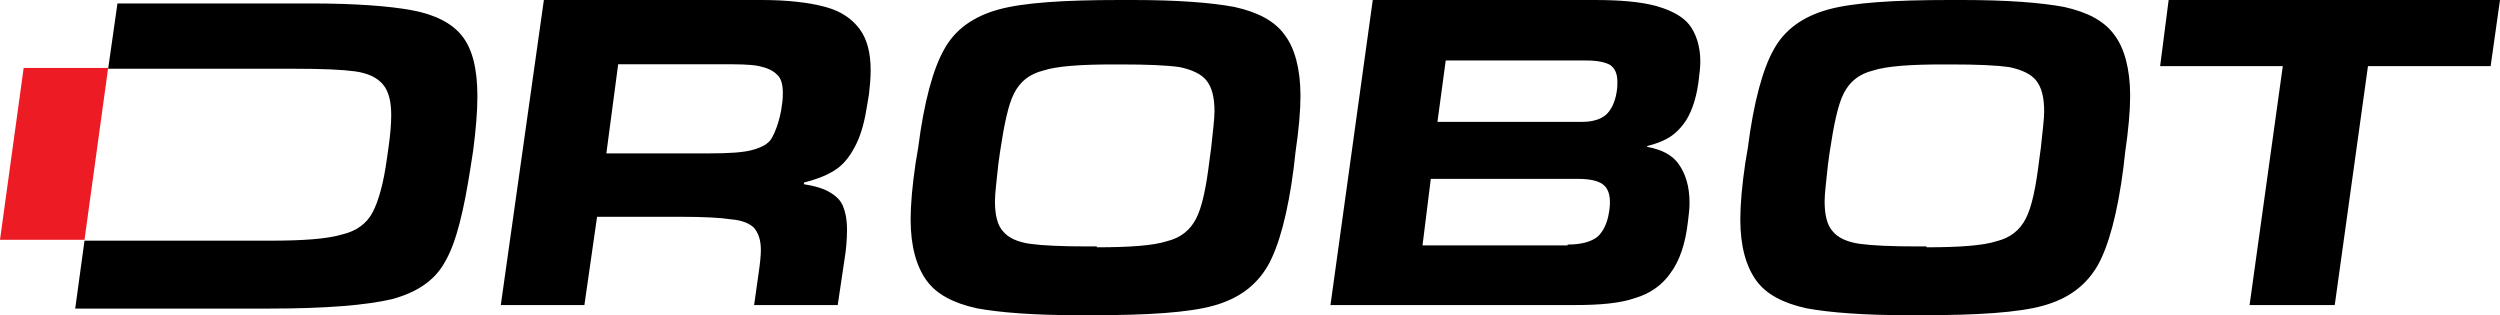 <svg viewBox="0 0 230 29" focusable="false" class="chakra-icon css-2tiuo7" xmlns="http://www.w3.org/2000/svg">
    <path fill="black" d="M50.036 0H70.079C72.487 0 74.429 0.236 75.905 0.631C77.381 1.025 78.391 1.734 79.09 2.68C79.789 3.626 80.1 4.888 80.1 6.464C80.1 7.253 80.022 7.962 79.945 8.672L79.789 9.618C79.556 11.115 79.246 12.298 78.779 13.244C78.313 14.19 77.769 14.978 76.993 15.53C76.216 16.082 75.206 16.476 73.963 16.791V16.949C74.973 17.107 75.75 17.343 76.293 17.659C76.837 17.974 77.303 18.368 77.537 18.92C77.769 19.472 77.925 20.181 77.925 21.127C77.925 22.073 77.847 22.94 77.692 23.886L77.07 28.064H69.379L69.768 25.305C69.923 24.28 70.001 23.492 70.001 23.019C70.001 22.073 69.768 21.443 69.379 20.97C68.991 20.575 68.292 20.26 67.282 20.181C66.272 20.024 64.718 19.945 62.621 19.945H54.93L53.765 28.064H46.074L50.036 0ZM65.262 14.111C67.049 14.111 68.37 14.032 69.224 13.796C70.079 13.559 70.7 13.244 71.011 12.692C71.322 12.14 71.632 11.352 71.865 10.169L71.943 9.618C72.021 9.145 72.021 8.75 72.021 8.514C72.021 7.804 71.865 7.174 71.477 6.858C71.089 6.464 70.545 6.228 69.768 6.07C68.991 5.912 67.826 5.912 66.427 5.912H56.872L55.785 14.111H65.262Z"></path>
    <path fill="black" d="M89.846 28.359C87.695 27.878 86.159 27.077 85.237 25.796C84.316 24.514 83.778 22.671 83.778 20.188C83.778 18.826 83.932 17.064 84.239 14.981L84.469 13.619C85.007 9.373 85.852 6.329 86.85 4.566C87.849 2.724 89.538 1.522 91.842 0.881C94.146 0.24 97.909 0 103.055 0H104.207C108.354 0 111.426 0.24 113.577 0.641C115.727 1.122 117.263 1.923 118.185 3.204C119.106 4.406 119.644 6.329 119.644 8.812C119.644 10.174 119.49 11.937 119.183 14.019L119.03 15.381C118.492 19.627 117.647 22.671 116.649 24.434C115.574 26.276 113.961 27.478 111.657 28.119C109.353 28.76 105.59 29 100.444 29H99.292C95.145 29 91.996 28.76 89.846 28.359ZM100.905 22.751C103.977 22.751 106.127 22.591 107.356 22.191C108.662 21.87 109.506 21.149 110.044 20.108C110.582 19.066 110.966 17.304 111.273 14.74L111.426 13.619C111.58 12.097 111.734 10.975 111.734 10.254C111.734 8.972 111.503 8.011 110.966 7.37C110.505 6.809 109.66 6.409 108.508 6.169C107.356 6.008 105.59 5.928 103.132 5.928H102.441C99.369 5.928 97.218 6.088 95.99 6.489C94.684 6.809 93.839 7.53 93.302 8.572C92.764 9.613 92.38 11.456 91.996 14.019L91.842 15.141C91.689 16.663 91.535 17.785 91.535 18.506C91.535 19.787 91.766 20.749 92.303 21.309C92.764 21.87 93.609 22.271 94.761 22.431C95.913 22.591 97.679 22.671 100.06 22.671H100.905V22.751Z"></path>
    <path fill="black" d="M126.294 0H146.664C149.029 0 150.936 0.159 152.386 0.557C153.759 0.954 154.827 1.511 155.437 2.306C156.048 3.101 156.429 4.293 156.429 5.645C156.429 6.201 156.353 6.758 156.277 7.394C156.124 8.666 155.819 9.699 155.437 10.494C155.056 11.289 154.522 11.925 153.912 12.402C153.301 12.88 152.462 13.197 151.546 13.436V13.515C152.843 13.754 153.835 14.231 154.446 15.105C155.056 15.98 155.437 17.093 155.437 18.683C155.437 19.24 155.361 19.796 155.285 20.432C155.056 22.42 154.522 24.01 153.683 25.123C152.92 26.236 151.775 27.031 150.402 27.428C149.029 27.905 147.198 28.064 144.909 28.064H122.403L126.294 0ZM144.222 22.499C145.443 22.499 146.359 22.261 146.969 21.784C147.503 21.307 147.884 20.512 148.037 19.478C148.113 19.001 148.113 18.763 148.113 18.604C148.113 17.809 147.884 17.252 147.427 16.934C146.969 16.616 146.206 16.457 145.214 16.457H131.634L130.871 22.579H144.222V22.499ZM145.596 11.21C146.511 11.21 147.274 10.971 147.732 10.574C148.19 10.176 148.571 9.461 148.724 8.507C148.8 8.109 148.8 7.791 148.8 7.553C148.8 6.758 148.571 6.281 148.113 5.963C147.656 5.724 146.969 5.565 145.977 5.565H133.007L132.245 11.21H145.596Z"></path>
    <path fill="black" d="M166.175 28.359C164.025 27.878 162.489 27.077 161.567 25.796C160.646 24.514 160.108 22.671 160.108 20.188C160.108 18.826 160.262 17.064 160.569 14.981L160.799 13.619C161.337 9.373 162.182 6.329 163.18 4.566C164.179 2.724 165.868 1.522 168.172 0.881C170.476 0.24 174.239 0 179.385 0H180.537C184.684 0 187.756 0.24 189.907 0.641C192.057 1.122 193.593 1.923 194.515 3.204C195.436 4.406 195.974 6.329 195.974 8.812C195.974 10.174 195.82 11.937 195.513 14.019L195.359 15.381C194.822 19.627 193.977 22.671 192.979 24.434C191.903 26.276 190.291 27.478 187.987 28.119C185.683 28.76 181.919 29 176.774 29H175.622C171.475 29 168.326 28.76 166.175 28.359ZM177.235 22.751C180.307 22.751 182.457 22.591 183.686 22.191C184.991 21.87 185.836 21.149 186.374 20.108C186.911 19.066 187.295 17.304 187.603 14.74L187.756 13.619C187.91 12.097 188.063 10.975 188.063 10.254C188.063 8.972 187.833 8.011 187.295 7.37C186.835 6.809 185.99 6.409 184.838 6.169C183.686 6.008 181.919 5.928 179.462 5.928H178.771C175.699 5.928 173.548 6.088 172.319 6.489C171.014 6.809 170.169 7.53 169.631 8.572C169.094 9.613 168.71 11.456 168.326 14.019L168.172 15.141C168.019 16.663 167.865 17.785 167.865 18.506C167.865 19.787 168.095 20.749 168.633 21.309C169.094 21.87 169.939 22.271 171.091 22.431C172.243 22.591 174.009 22.671 176.39 22.671H177.235V22.751Z"></path>
    <path fill="black" d="M206.961 28.064L210.017 6.087H198.732L199.516 0H230L229.138 6.087H217.853L214.797 28.064H206.961Z"></path>
    <path fill="#ED1C24" d="M9.95 6.247H2.177L0 22.062H7.774L9.95 6.247Z"></path>
    <path fill="black" d="M42.522 3.321C41.589 2.135 40.035 1.344 37.936 0.949C35.837 0.554 32.65 0.316 28.529 0.316H10.806L9.95 6.326H17.724H27.208C29.695 6.326 31.483 6.405 32.65 6.563C33.816 6.722 34.671 7.117 35.215 7.75C35.759 8.382 35.992 9.331 35.992 10.596C35.992 11.387 35.914 12.336 35.759 13.443L35.603 14.55C35.293 16.843 34.826 18.504 34.282 19.532C33.738 20.56 32.805 21.272 31.406 21.588C30.084 21.983 27.83 22.142 24.876 22.142H15.547H7.774L6.919 28.389H24.798C30.006 28.389 33.738 28.072 36.07 27.519C38.402 26.886 40.035 25.779 40.967 24.039C41.978 22.3 42.678 19.374 43.3 15.341L43.533 13.838C43.766 12.02 43.921 10.359 43.921 8.857C43.921 6.326 43.455 4.507 42.522 3.321Z"></path>
</svg>